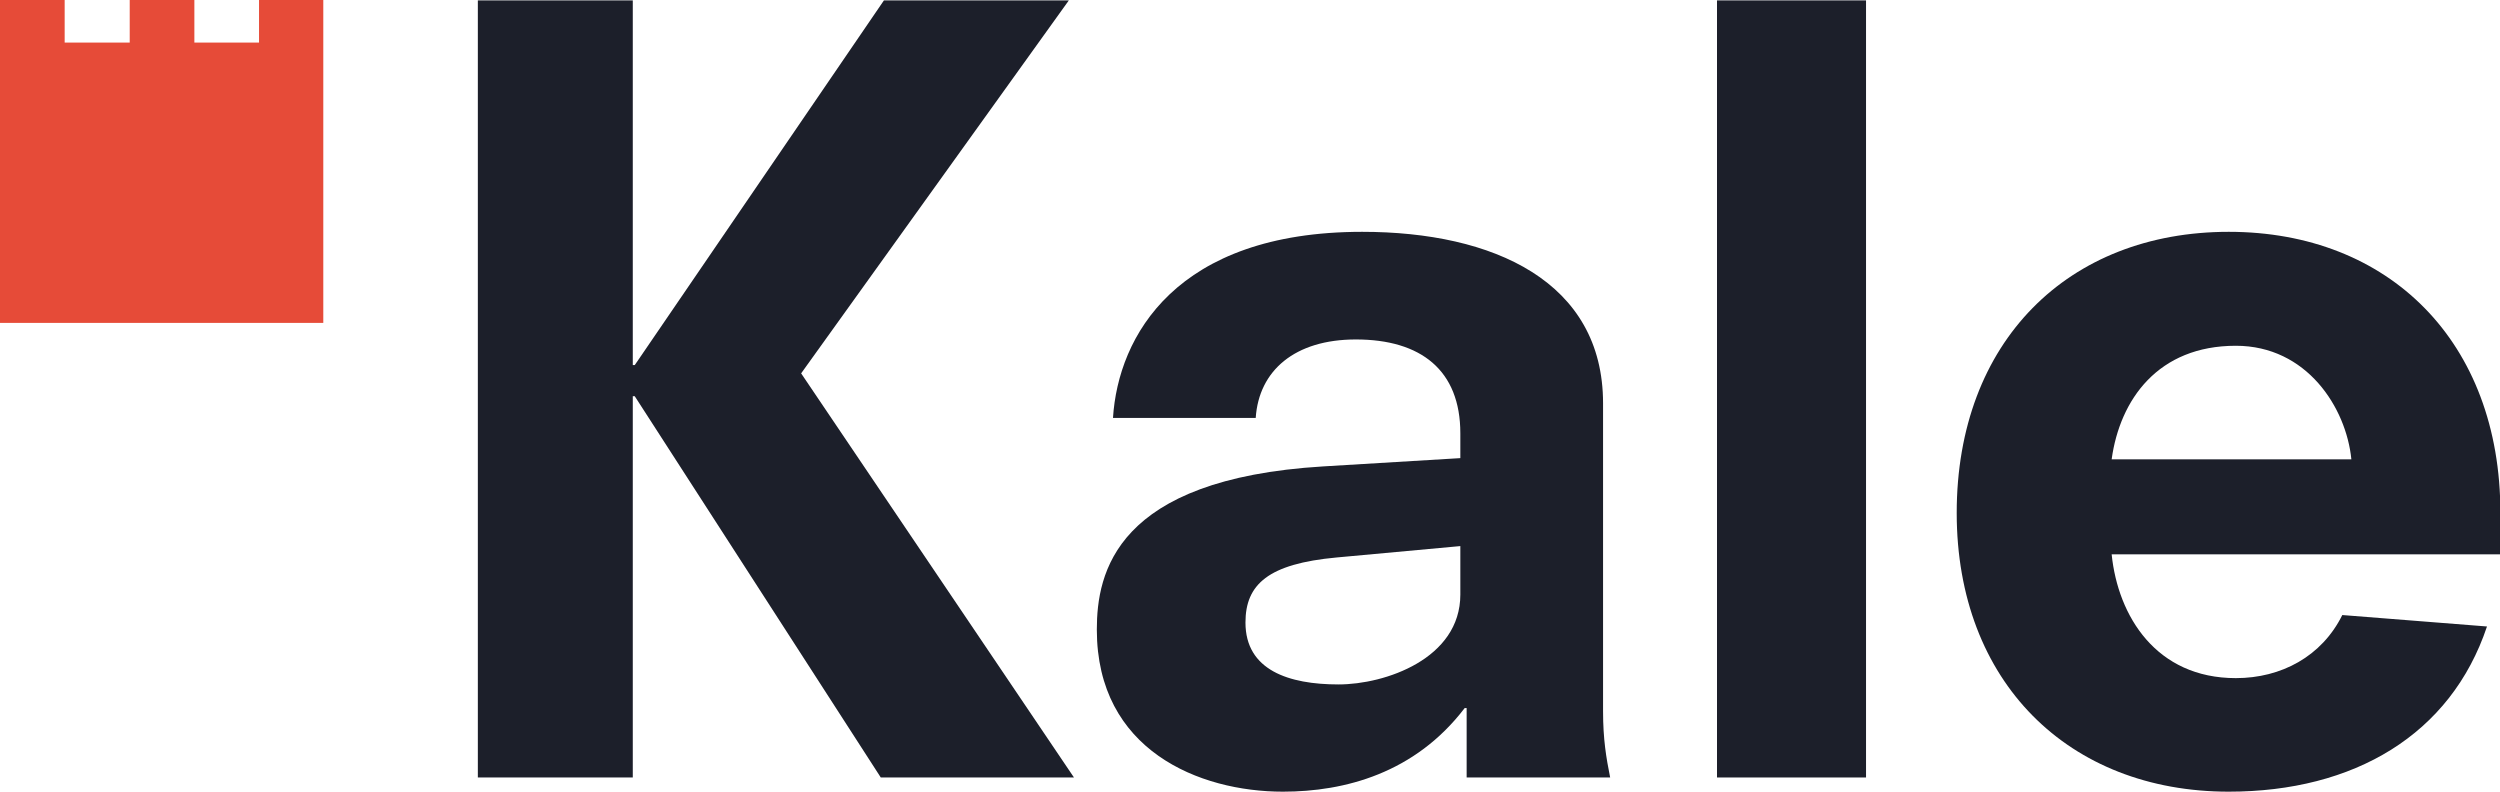 <?xml version="1.0" encoding="utf-8"?>
<!-- Generator: Adobe Illustrator 25.2.3, SVG Export Plug-In . SVG Version: 6.00 Build 0)  -->
<svg version="1.1" id="Layer_1" xmlns="http://www.w3.org/2000/svg" xmlns:xlink="http://www.w3.org/1999/xlink" x="0px" y="0px"
	 viewBox="0 0 634.1 200.8" style="enable-background:new 0 0 634.1 200.8;" xml:space="preserve">
<style type="text/css">
	.st0{fill:#1C1F2A;}
	.st1{fill-rule:evenodd;clip-rule:evenodd;fill:#E64B38;}
</style>
<polygon class="st0" points="224.2,0.1 271.1,0.1 203.2,94.7 272.4,197.2 223.4,197.2 161,100.5 160.5,100.5 160.5,197.2 
	121.2,197.2 121.2,0.1 160.5,0.1 160.5,92.6 161,92.6 "/>
<path class="st0" d="M372,179.6h-0.5c-12.6,16.5-30.4,21.2-46.1,21.2c-21.2,0-47.2-10.5-47.2-41.1c0-14.4,4.7-38.2,57.4-41.4
	l34.8-2.1v-6.3c0-16-10-23.8-26.5-23.8c-15.5,0-24.6,7.9-25.4,19.9h-36.2c1.3-20.7,16-47.2,63.2-47.2c33.3,0,61.1,12.6,61.1,43.5
	v78.1c0,7.1,0.8,11.8,1.8,16.8h-36.4L372,179.6L372,179.6z M370.5,138.5l-31.5,2.9c-17.3,1.6-23.1,6.8-23.1,16.5
	c0,12.1,11,15.7,23.6,15.7c11.8,0,30.9-6.5,30.9-22.8V138.5z"/>
<rect x="435.5" y="0.1" class="st0" width="37.8" height="197.1"/>
<path class="st0" d="M535.6,140.6c1.6,15.7,11.3,31.4,31.5,31.4c11.5,0,21.8-5.5,27-16l36.7,2.9c-9.2,27.5-33.8,41.9-65.5,41.9
	c-40.6,0-69-27.8-69-70.7c0-43.5,28.3-71.3,69-71.3c40.6,0,68.9,27.8,68.9,71.3v10.5L535.6,140.6L535.6,140.6z M596.4,116.5
	c-1.3-13.1-11.3-28.8-29.3-28.8c-19.7,0-29.4,13.6-31.5,28.8H596.4z"/>
<polygon class="st1" points="82,0 65.7,0 65.7,10.8 49.3,10.8 49.3,0 32.9,0 32.9,10.8 16.4,10.8 16.4,0 0,0 0,81.9 82,81.9 "/>
</svg>
